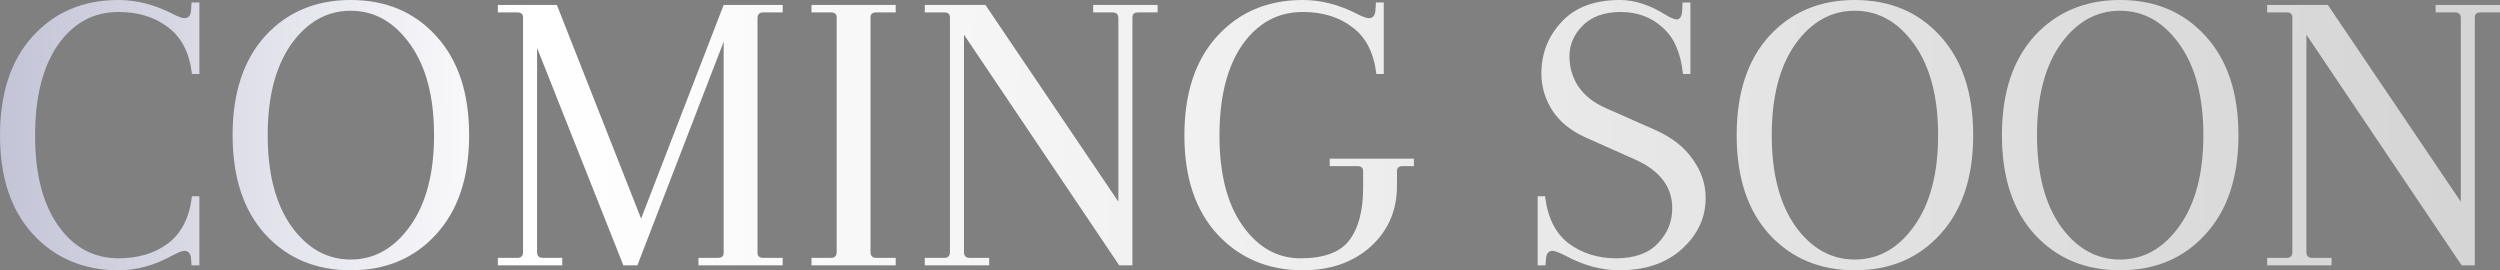 <svg width="629" height="68" viewBox="0 0 629 68" fill="none" xmlns="http://www.w3.org/2000/svg">
<rect x="0" y="0" width="629" height="68" fill="#808080" stroke="none"/>
<path d="M48.191 66.752L48.087 65.297C48.018 63.841 47.464 63.113 46.426 63.113C45.872 63.113 44.868 63.494 43.414 64.257C38.913 66.752 34.378 68 29.808 68C21.084 68 13.917 64.985 8.309 58.954C2.77 52.924 0 44.64 0 34.104C0 23.498 2.735 15.18 8.205 9.15C13.744 3.05 20.945 0 29.808 0C34.309 0 38.809 1.144 43.31 3.431C44.764 4.194 45.803 4.575 46.426 4.575C47.464 4.575 48.018 3.847 48.087 2.391L48.191 0.624H50.165V18.612H48.295C47.672 13.274 45.664 9.358 42.271 6.862C38.948 4.298 34.793 3.015 29.808 3.015C23.507 3.015 18.418 5.788 14.54 11.333C10.732 16.879 8.828 24.469 8.828 34.104C8.828 43.739 10.767 51.295 14.644 56.771C18.522 62.247 23.576 64.985 29.808 64.985C34.793 64.985 38.948 63.737 42.271 61.242C45.664 58.677 47.672 54.726 48.295 49.388H50.165V66.752H48.191Z" fill="url(#paint0_linear_68_850)"/>
<path d="M66.728 58.954C61.258 52.924 58.523 44.605 58.523 34C58.523 23.395 61.258 15.076 66.728 9.046C72.267 3.015 79.434 0 88.227 0C97.09 0 104.256 3.015 109.726 9.046C115.266 15.076 118.035 23.395 118.035 34C118.035 44.605 115.266 52.924 109.726 58.954C104.256 64.985 97.09 68 88.227 68C79.434 68 72.267 64.985 66.728 58.954ZM73.271 11.125C69.325 16.74 67.351 24.365 67.351 34C67.351 43.635 69.325 51.26 73.271 56.875C77.287 62.489 82.273 65.297 88.227 65.297C94.182 65.297 99.167 62.489 103.183 56.875C107.199 51.26 109.207 43.635 109.207 34C109.207 24.365 107.199 16.74 103.183 11.125C99.167 5.511 94.182 2.703 88.227 2.703C82.273 2.703 77.287 5.511 73.271 11.125Z" fill="url(#paint1_linear_68_850)"/>
<path d="M175.738 66.752V64.881H180.619C181.589 64.881 182.074 64.465 182.074 63.633V10.502L160.367 66.752H156.835L135.128 12.061V63.425C135.128 64.395 135.613 64.881 136.583 64.881H141.464V66.752H125.262V64.881H130.143C131.113 64.881 131.597 64.395 131.597 63.425V4.367C131.597 3.535 131.113 3.119 130.143 3.119H125.262V1.248H140.114L161.301 55.003L182.074 1.248H196.926V3.119H192.044C191.075 3.119 190.59 3.604 190.59 4.575V63.633C190.59 64.465 191.075 64.881 192.044 64.881H196.926V66.752H175.738Z" fill="url(#paint2_linear_68_850)"/>
<path d="M210.507 63.425V4.367C210.507 3.535 210.022 3.119 209.053 3.119H204.171V1.248H225.359V3.119H220.478C219.508 3.119 219.024 3.535 219.024 4.367V63.425C219.024 64.395 219.508 64.881 220.478 64.881H225.359V66.752H204.171V64.881H209.053C210.022 64.881 210.507 64.395 210.507 63.425Z" fill="url(#paint3_linear_68_850)"/>
<path d="M281.591 66.752L242.539 8.734V63.425C242.539 64.395 243.024 64.881 243.993 64.881H248.875V66.752H232.672V64.881H237.554C238.523 64.881 239.008 64.395 239.008 63.425V4.367C239.008 3.535 238.523 3.119 237.554 3.119H232.672V1.248H247.94L281.383 50.74V4.575C281.383 3.604 280.898 3.119 279.929 3.119H275.048V1.248H291.25V3.119H286.368C285.399 3.119 284.914 3.535 284.914 4.367V66.752H281.591Z" fill="url(#paint4_linear_68_850)"/>
<path d="M327.799 3.015C321.498 3.015 316.409 5.788 312.531 11.333C308.723 16.879 306.819 24.469 306.819 34.104C306.819 43.739 308.758 51.295 312.635 56.771C316.513 62.247 321.36 64.985 327.176 64.985C333.061 64.985 337.147 63.494 339.431 60.514C341.786 57.464 342.963 53.028 342.963 47.205V43.046C342.963 42.214 342.478 41.798 341.509 41.798H334.55V39.927H355.738V41.798H352.933C351.964 41.798 351.479 42.214 351.479 43.046V46.789C351.479 52.958 349.264 58.053 344.832 62.073C340.401 66.025 334.723 68 327.799 68C319.075 68 311.908 64.985 306.3 58.954C300.761 52.924 297.991 44.64 297.991 34.104C297.991 23.498 300.726 15.18 306.196 9.15C311.735 3.05 318.936 0 327.799 0C332.3 0 336.8 1.144 341.301 3.431C342.755 4.194 343.794 4.575 344.417 4.575C345.455 4.575 346.009 3.847 346.079 2.391L346.182 0.624H348.156V18.612H346.286C345.663 13.274 343.655 9.358 340.262 6.862C336.939 4.298 332.784 3.015 327.799 3.015Z" fill="url(#paint5_linear_68_850)"/>
<path d="M407.442 68C402.872 68 398.302 66.752 393.732 64.257C392.209 63.494 391.17 63.113 390.616 63.113C389.578 63.113 389.024 63.841 388.954 65.297L388.85 66.752H386.877V49.388H388.747C389.37 54.726 391.343 58.677 394.667 61.242C398.059 63.737 402.041 64.985 406.611 64.985C411.25 64.985 414.746 63.737 417.101 61.242C419.524 58.746 420.736 55.8 420.736 52.404C420.736 46.997 417.62 42.907 411.388 40.135L399.029 34.624C395.29 32.96 392.486 30.707 390.616 27.865C388.747 24.954 387.812 21.835 387.812 18.508C387.812 13.447 389.508 9.115 392.901 5.511C396.294 1.837 401.175 0 407.545 0C411.284 0 415.127 1.248 419.074 3.743C420.39 4.506 421.29 4.887 421.774 4.887C422.674 4.887 423.159 4.159 423.228 2.703L423.332 0.624H425.306V18.612H423.436C422.882 13.274 421.151 9.358 418.243 6.862C415.404 4.298 411.908 3.015 407.753 3.015C403.668 3.015 400.483 4.159 398.198 6.446C395.982 8.665 394.874 11.229 394.874 14.141C394.874 16.983 395.636 19.547 397.159 21.835C398.752 24.122 401.071 25.925 404.118 27.242L416.581 32.752C420.736 34.624 423.852 37.085 425.929 40.135C428.075 43.115 429.148 46.338 429.148 49.804C429.148 54.726 427.175 58.989 423.228 62.593C419.282 66.198 414.019 68 407.442 68Z" fill="url(#paint6_linear_68_850)"/>
<path d="M445.15 58.954C439.68 52.924 436.945 44.605 436.945 34C436.945 23.395 439.68 15.076 445.15 9.046C450.69 3.015 457.856 0 466.649 0C475.512 0 482.679 3.015 488.149 9.046C493.688 15.076 496.457 23.395 496.457 34C496.457 44.605 493.688 52.924 488.149 58.954C482.679 64.985 475.512 68 466.649 68C457.856 68 450.69 64.985 445.15 58.954ZM451.693 11.125C447.747 16.74 445.773 24.365 445.773 34C445.773 43.635 447.747 51.26 451.693 56.875C455.709 62.489 460.695 65.297 466.649 65.297C472.604 65.297 477.589 62.489 481.605 56.875C485.621 51.26 487.629 43.635 487.629 34C487.629 24.365 485.621 16.74 481.605 11.125C477.589 5.511 472.604 2.703 466.649 2.703C460.695 2.703 455.709 5.511 451.693 11.125Z" fill="url(#paint7_linear_68_850)"/>
<path d="M511.889 58.954C506.419 52.924 503.684 44.605 503.684 34C503.684 23.395 506.419 15.076 511.889 9.046C517.428 3.015 524.595 0 533.388 0C542.251 0 549.417 3.015 554.887 9.046C560.427 15.076 563.196 23.395 563.196 34C563.196 44.605 560.427 52.924 554.887 58.954C549.417 64.985 542.251 68 533.388 68C524.595 68 517.428 64.985 511.889 58.954ZM518.432 11.125C514.485 16.74 512.512 24.365 512.512 34C512.512 43.635 514.485 51.26 518.432 56.875C522.448 62.489 527.433 65.297 533.388 65.297C539.343 65.297 544.328 62.489 548.344 56.875C552.36 51.26 554.368 43.635 554.368 34C554.368 24.365 552.36 16.74 548.344 11.125C544.328 5.511 539.343 2.703 533.388 2.703C527.433 2.703 522.448 5.511 518.432 11.125Z" fill="url(#paint8_linear_68_850)"/>
<path d="M619.341 66.752L580.289 8.734V63.425C580.289 64.395 580.774 64.881 581.743 64.881H586.625V66.752H570.423V64.881H575.304C576.273 64.881 576.758 64.395 576.758 63.425V4.367C576.758 3.535 576.273 3.119 575.304 3.119H570.423V1.248H585.69L619.133 50.74V4.575C619.133 3.604 618.648 3.119 617.679 3.119H612.798V1.248H629V3.119H624.118C623.149 3.119 622.664 3.535 622.664 4.367V66.752H619.341Z" fill="url(#paint9_linear_68_850)"/>
<defs>
<linearGradient id="paint0_linear_68_850" x1="-402.381" y1="11.583" x2="836.173" y2="25.808" gradientUnits="userSpaceOnUse">
<stop stop-color="#0D105B"/>
<stop offset="0.432" stop-color="white"/>
<stop offset="1" stop-color="white" stop-opacity="0.52"/>
</linearGradient>
<linearGradient id="paint1_linear_68_850" x1="-402.381" y1="11.583" x2="836.173" y2="25.808" gradientUnits="userSpaceOnUse">
<stop stop-color="#0D105B"/>
<stop offset="0.432" stop-color="white"/>
<stop offset="1" stop-color="white" stop-opacity="0.52"/>
</linearGradient>
<linearGradient id="paint2_linear_68_850" x1="-402.381" y1="11.583" x2="836.173" y2="25.808" gradientUnits="userSpaceOnUse">
<stop stop-color="#0D105B"/>
<stop offset="0.432" stop-color="white"/>
<stop offset="1" stop-color="white" stop-opacity="0.52"/>
</linearGradient>
<linearGradient id="paint3_linear_68_850" x1="-402.381" y1="11.583" x2="836.173" y2="25.808" gradientUnits="userSpaceOnUse">
<stop stop-color="#0D105B"/>
<stop offset="0.432" stop-color="white"/>
<stop offset="1" stop-color="white" stop-opacity="0.52"/>
</linearGradient>
<linearGradient id="paint4_linear_68_850" x1="-402.381" y1="11.583" x2="836.173" y2="25.808" gradientUnits="userSpaceOnUse">
<stop stop-color="#0D105B"/>
<stop offset="0.432" stop-color="white"/>
<stop offset="1" stop-color="white" stop-opacity="0.52"/>
</linearGradient>
<linearGradient id="paint5_linear_68_850" x1="-402.381" y1="11.583" x2="836.173" y2="25.808" gradientUnits="userSpaceOnUse">
<stop stop-color="#0D105B"/>
<stop offset="0.432" stop-color="white"/>
<stop offset="1" stop-color="white" stop-opacity="0.52"/>
</linearGradient>
<linearGradient id="paint6_linear_68_850" x1="-402.381" y1="11.583" x2="836.173" y2="25.808" gradientUnits="userSpaceOnUse">
<stop stop-color="#0D105B"/>
<stop offset="0.432" stop-color="white"/>
<stop offset="1" stop-color="white" stop-opacity="0.52"/>
</linearGradient>
<linearGradient id="paint7_linear_68_850" x1="-402.381" y1="11.583" x2="836.173" y2="25.808" gradientUnits="userSpaceOnUse">
<stop stop-color="#0D105B"/>
<stop offset="0.432" stop-color="white"/>
<stop offset="1" stop-color="white" stop-opacity="0.52"/>
</linearGradient>
<linearGradient id="paint8_linear_68_850" x1="-402.381" y1="11.583" x2="836.173" y2="25.808" gradientUnits="userSpaceOnUse">
<stop stop-color="#0D105B"/>
<stop offset="0.432" stop-color="white"/>
<stop offset="1" stop-color="white" stop-opacity="0.52"/>
</linearGradient>
<linearGradient id="paint9_linear_68_850" x1="-402.381" y1="11.583" x2="836.173" y2="25.808" gradientUnits="userSpaceOnUse">
<stop stop-color="#0D105B"/>
<stop offset="0.432" stop-color="white"/>
<stop offset="1" stop-color="white" stop-opacity="0.52"/>
</linearGradient>
</defs>
</svg>
